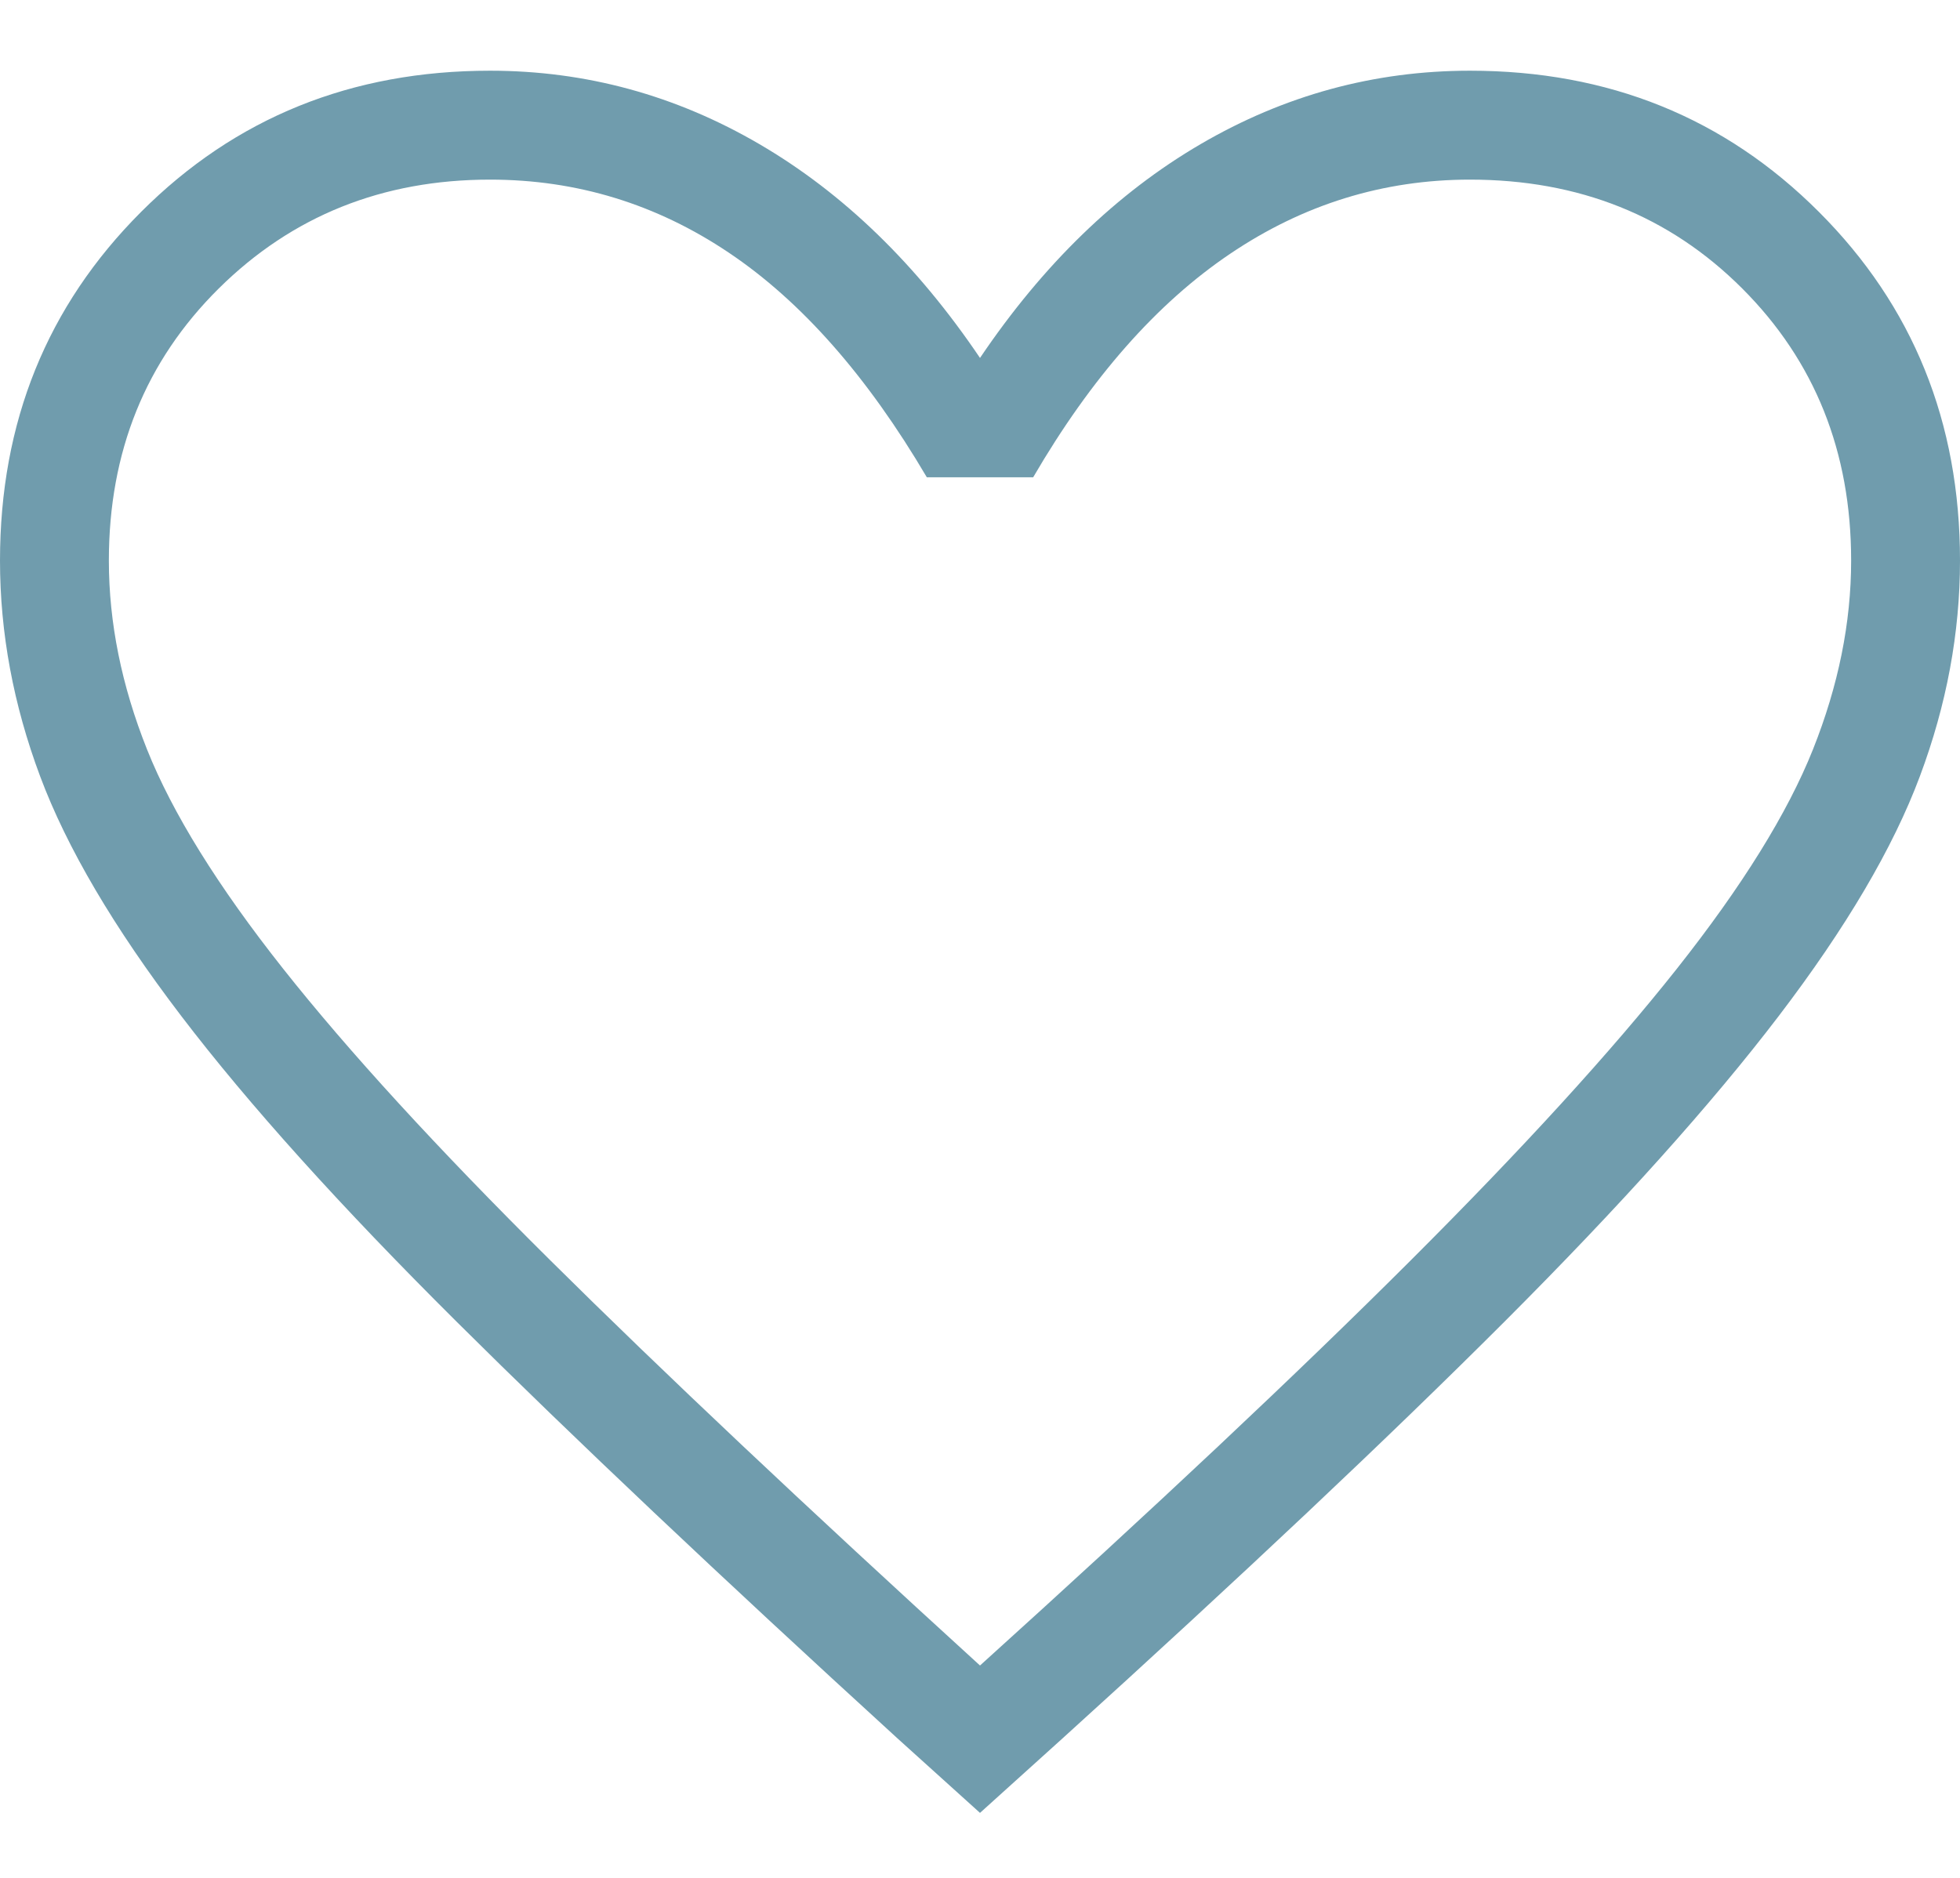 <svg width="24" height="23" viewBox="0 0 24 23" fill="none" xmlns="http://www.w3.org/2000/svg">
<path d="M12 22.204L10.99 21.292C8.814 19.304 7.014 17.602 5.59 16.187C4.166 14.771 3.042 13.523 2.218 12.442C1.394 11.361 0.818 10.383 0.491 9.507C0.164 8.632 0 7.752 0 6.866C0 5.17 0.576 3.747 1.728 2.595C2.88 1.442 4.304 0.866 6 0.866C7.173 0.866 8.273 1.166 9.3 1.766C10.327 2.366 11.227 3.239 12 4.384C12.773 3.239 13.673 2.366 14.7 1.766C15.727 1.166 16.827 0.866 18 0.866C19.696 0.866 21.12 1.442 22.272 2.595C23.424 3.747 24 5.17 24 6.866C24 7.752 23.836 8.632 23.509 9.507C23.182 10.383 22.606 11.361 21.782 12.442C20.958 13.523 19.838 14.771 18.423 16.187C17.008 17.602 15.203 19.304 13.01 21.292L12 22.204ZM12 20.399C14.133 18.471 15.889 16.82 17.267 15.444C18.644 14.069 19.733 12.876 20.533 11.865C21.333 10.854 21.889 9.958 22.2 9.178C22.511 8.397 22.667 7.627 22.667 6.866C22.667 5.533 22.222 4.422 21.333 3.533C20.444 2.644 19.333 2.2 18 2.2C16.938 2.2 15.959 2.503 15.062 3.109C14.164 3.715 13.361 4.627 12.651 5.846H11.349C10.622 4.61 9.815 3.693 8.926 3.096C8.037 2.498 7.062 2.2 6 2.2C4.684 2.2 3.577 2.644 2.679 3.533C1.782 4.422 1.333 5.533 1.333 6.866C1.333 7.627 1.489 8.397 1.8 9.178C2.111 9.958 2.667 10.854 3.467 11.865C4.267 12.876 5.356 14.065 6.733 15.431C8.111 16.798 9.867 18.454 12 20.399Z" fill="#709CAD"/>
</svg>
